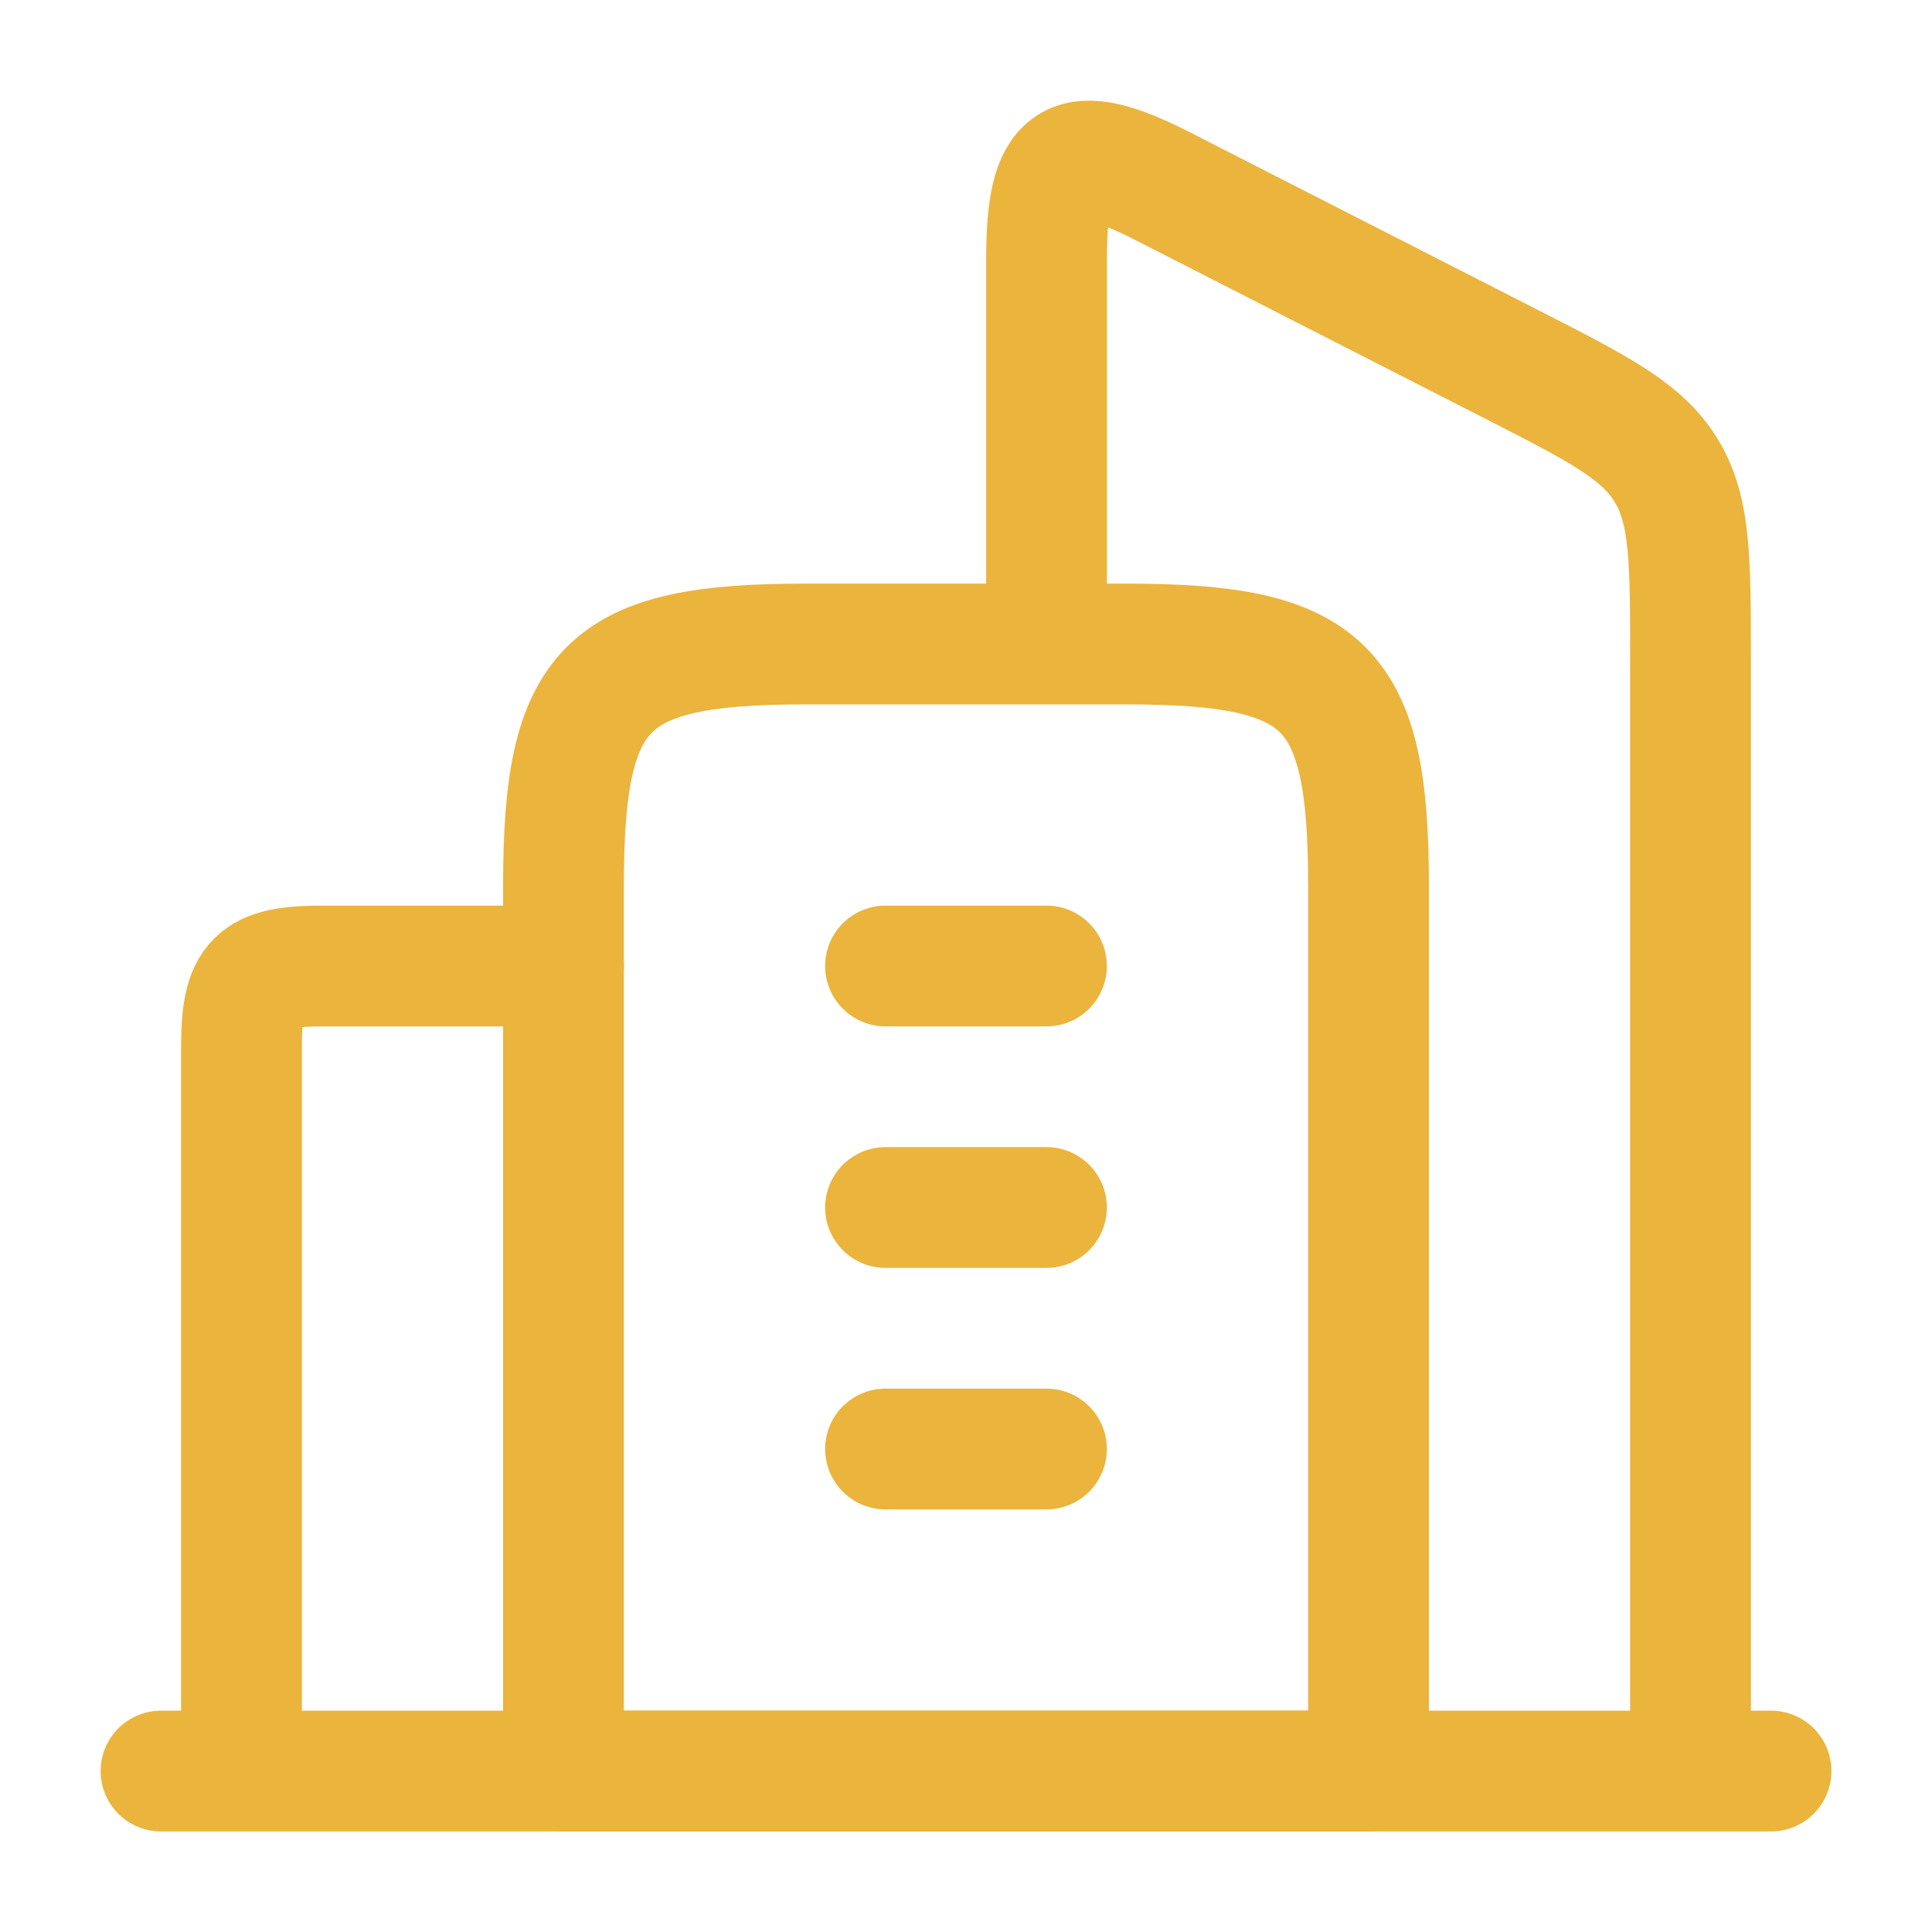 <?xml version="1.0" encoding="UTF-8"?> <svg xmlns="http://www.w3.org/2000/svg" width="35" height="35" viewBox="0 0 35 35" fill="none"><path d="M16.042 17.5H18.958M16.042 21.875H18.958M16.042 26.25H18.958M20.417 11.667H14.583C10.964 11.667 10.208 12.422 10.208 16.042V32.084H24.792V16.042C24.792 12.422 24.036 11.667 20.417 11.667Z" stroke="#EBB43D" stroke-width="2.188" stroke-linecap="round" stroke-linejoin="round"></path><path d="M30.625 32.084V11.938C30.625 10.146 30.625 9.25 30.189 8.531C29.755 7.811 28.97 7.41 27.401 6.609L21.069 3.376C19.377 2.513 18.959 2.818 18.959 4.711V11.235M4.375 32.084V18.959C4.375 17.753 4.628 17.5 5.834 17.5H10.209M32.084 32.084H2.917" stroke="#EBB43D" stroke-width="2.188" stroke-linecap="round" stroke-linejoin="round"></path></svg> 